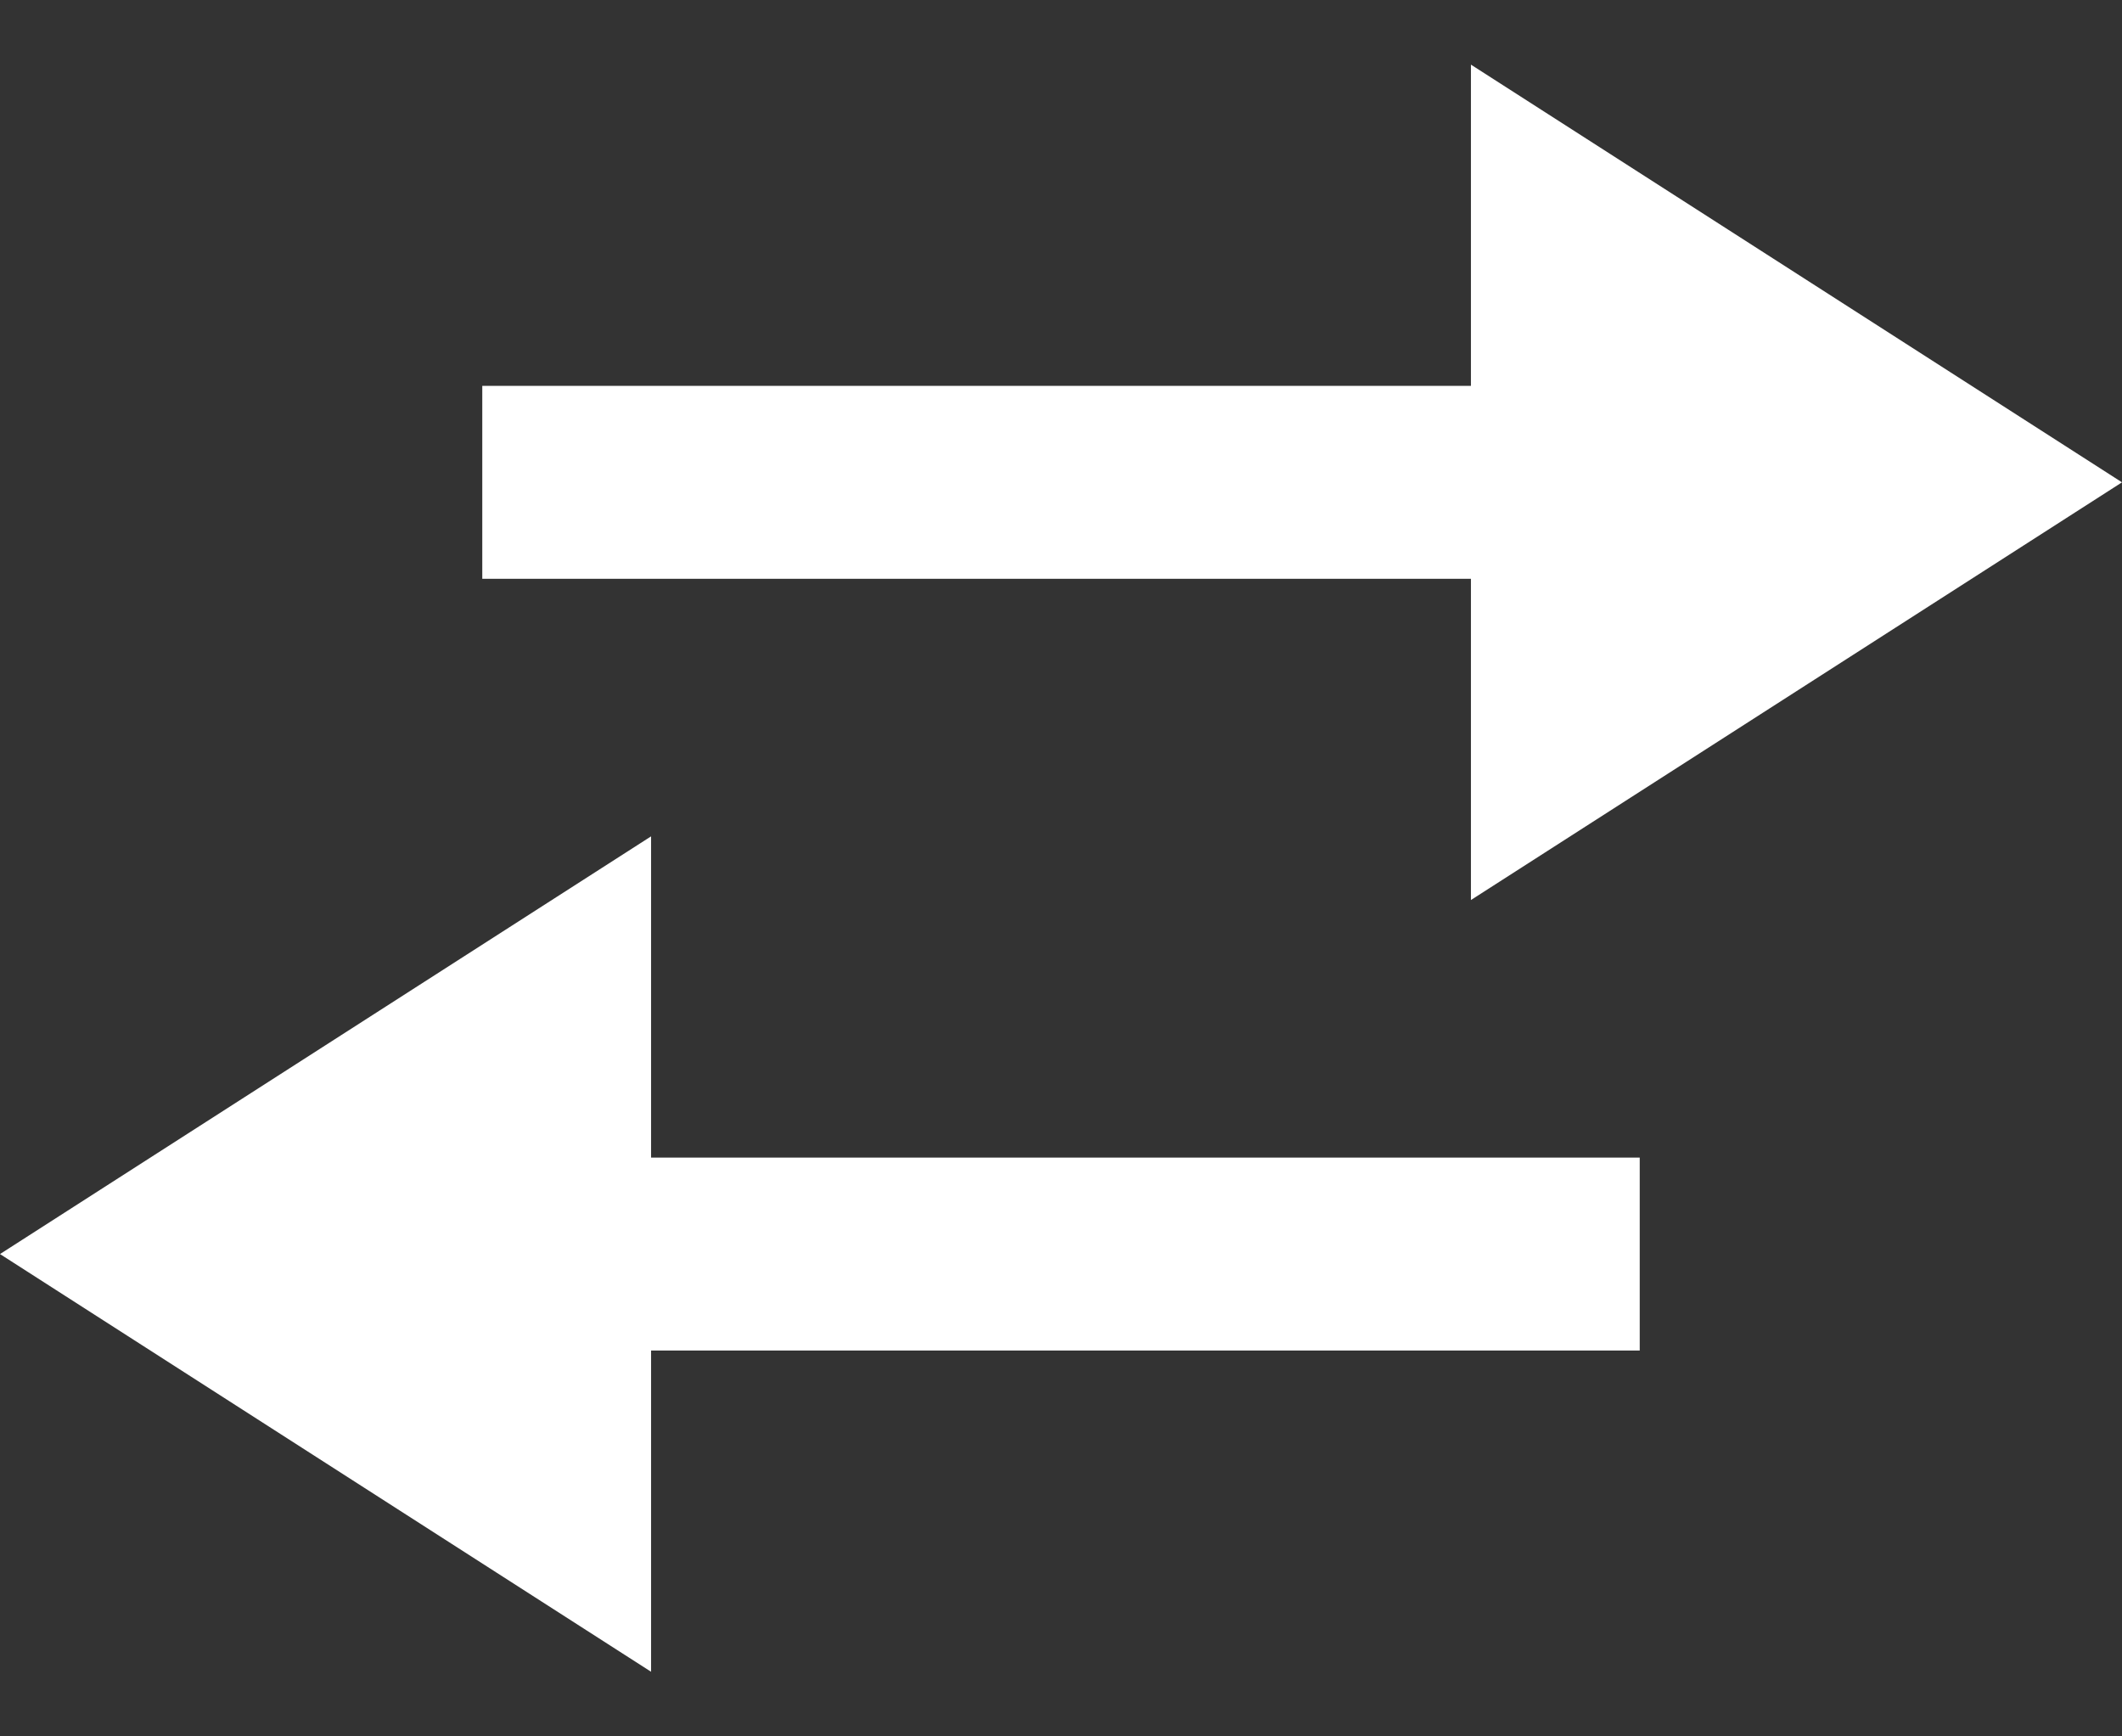 <svg width="22" height="18" viewBox="0 0 22 18" fill="none" xmlns="http://www.w3.org/2000/svg">
<rect x="0" y="0" width="22" height="18" fill="#333333" stroke="none"/>
<path d="M5.96244e-08 13L6.75 8.67L6.75 17.33L5.96244e-08 13Z" fill="white"/>
<path fill-rule="evenodd" clip-rule="evenodd" d="M17 14H3.883V12H17V14Z" fill="white"/>
<path d="M22 5L15.25 0.67L15.25 9.33L22 5Z" fill="white"/>
<path fill-rule="evenodd" clip-rule="evenodd" d="M5 6H18.117V4H5V6Z" fill="white"/>
</svg>
